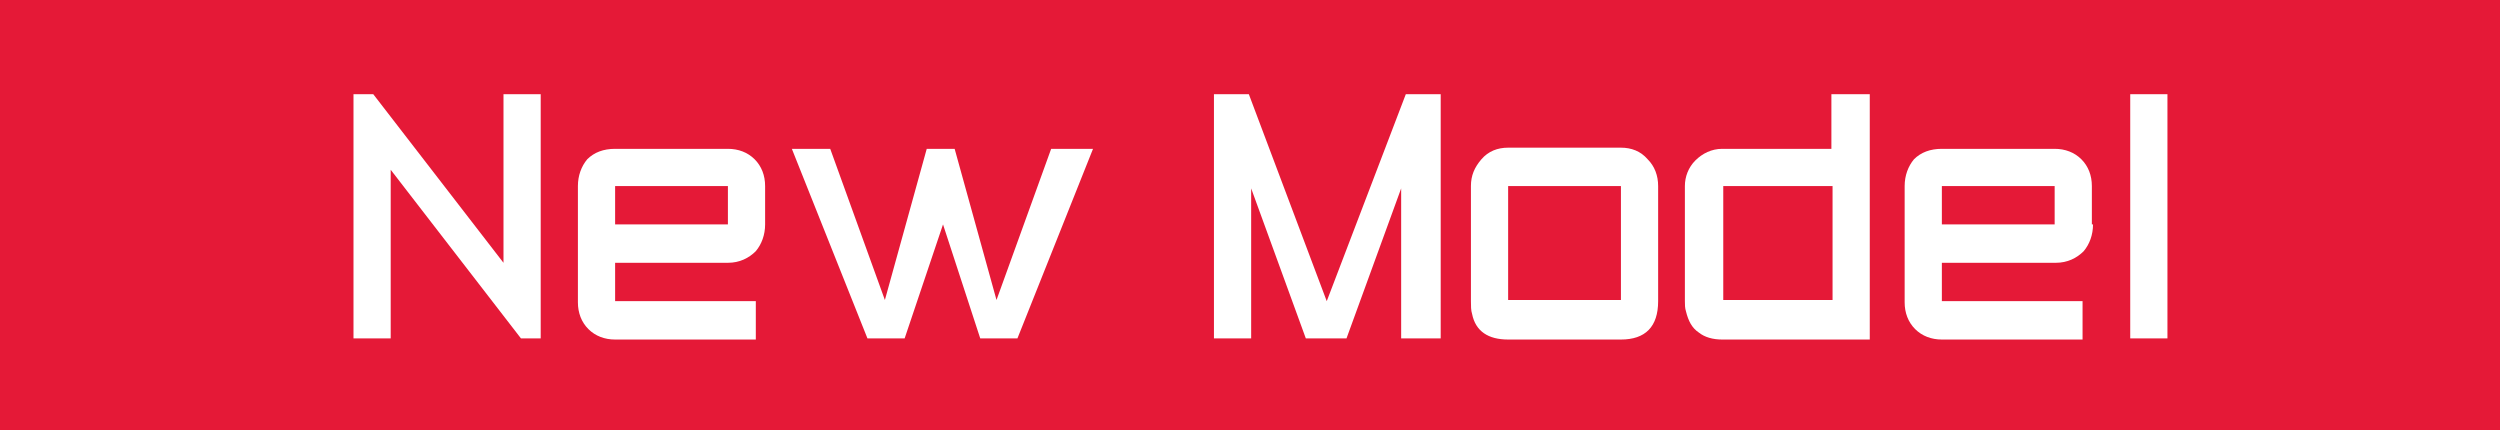 <?xml version="1.0" encoding="utf-8"?>
<!-- Generator: Adobe Illustrator 27.0.0, SVG Export Plug-In . SVG Version: 6.00 Build 0)  -->
<svg version="1.1" id="レイヤー_1" xmlns="http://www.w3.org/2000/svg" xmlns:xlink="http://www.w3.org/1999/xlink" x="0px"
	 y="0px" width="215px" height="37px" viewBox="0 0 215 37" style="enable-background:new 0 0 215 37;" xml:space="preserve">
<style type="text/css">
	.st0{fill:#E51937;}
	.st1{fill:#FFFFFF;}
</style>
<rect class="st0" width="215" height="37"/>
<g>
	<path class="st1" d="M46.6,29.1h-1.8L33.6,14.6v14.5h-3.2V8.1h1.7l11.2,14.5V8.1h3.2V29.1z"/>
	<path class="st1" d="M65.8,19.3c0,0.9-0.3,1.7-0.8,2.3c-0.6,0.6-1.4,1-2.4,1h-9.7v3.3H65v3.3H52.9c-0.9,0-1.7-0.3-2.3-0.9
		c-0.6-0.6-0.9-1.4-0.9-2.3V16c0-0.9,0.3-1.7,0.8-2.3c0.6-0.6,1.4-0.9,2.4-0.9h9.7c0.9,0,1.7,0.3,2.3,0.9c0.6,0.6,0.9,1.4,0.9,2.3
		V19.3z M62.6,19.3V16h-9.7v3.3H62.6z"/>
	<path class="st1" d="M94,12.8l-6.5,16.3h-3.2l-3.2-9.8l-3.3,9.8h-3.2l-6.5-16.3h3.3l4.7,13l3.6-13h2.4l3.6,13l4.7-13H94z"/>
	<path class="st1" d="M123.7,29.1h-3.2V16.2l-4.7,12.9h-3.5l-4.7-12.9v12.9h-3.2V8.1h3l6.7,17.8l6.8-17.8h3V29.1z"/>
	<path class="st1" d="M142.6,25.9c0,2.2-1.1,3.3-3.2,3.3h-9.7c-1.7,0-2.8-0.7-3.1-2.2c-0.1-0.3-0.1-0.7-0.1-1.1V16
		c0-0.9,0.3-1.6,0.9-2.3c0.6-0.7,1.4-1,2.3-1h9.7c0.9,0,1.7,0.3,2.3,1c0.6,0.6,0.9,1.4,0.9,2.3V25.9z M139.4,25.9V16h-9.7v9.8H139.4
		z"/>
	<path class="st1" d="M160.8,8.1l0,21.1h-12.7c-0.8,0-1.5-0.2-2-0.6c-0.6-0.4-0.9-1-1.1-1.8c-0.1-0.3-0.1-0.6-0.1-0.9V16
		c0-0.8,0.3-1.6,0.9-2.2c0.6-0.6,1.4-1,2.3-1h9.4l0-4.7H160.8z M157.6,25.9V16h-9.4v9.8H157.6z"/>
	<path class="st1" d="M180,19.3c0,0.9-0.3,1.7-0.8,2.3c-0.6,0.6-1.4,1-2.4,1H167v3.3h12.1v3.3H167c-0.9,0-1.7-0.3-2.3-0.9
		s-0.9-1.4-0.9-2.3V16c0-0.9,0.3-1.7,0.8-2.3c0.6-0.6,1.4-0.9,2.4-0.9h9.7c0.9,0,1.7,0.3,2.3,0.9c0.6,0.6,0.9,1.4,0.9,2.3V19.3z
		 M176.7,19.3V16H167v3.3H176.7z"/>
	<path class="st1" d="M186.4,29.1h-3.2V8.1h3.2V29.1z"/>
</g>
</svg>
